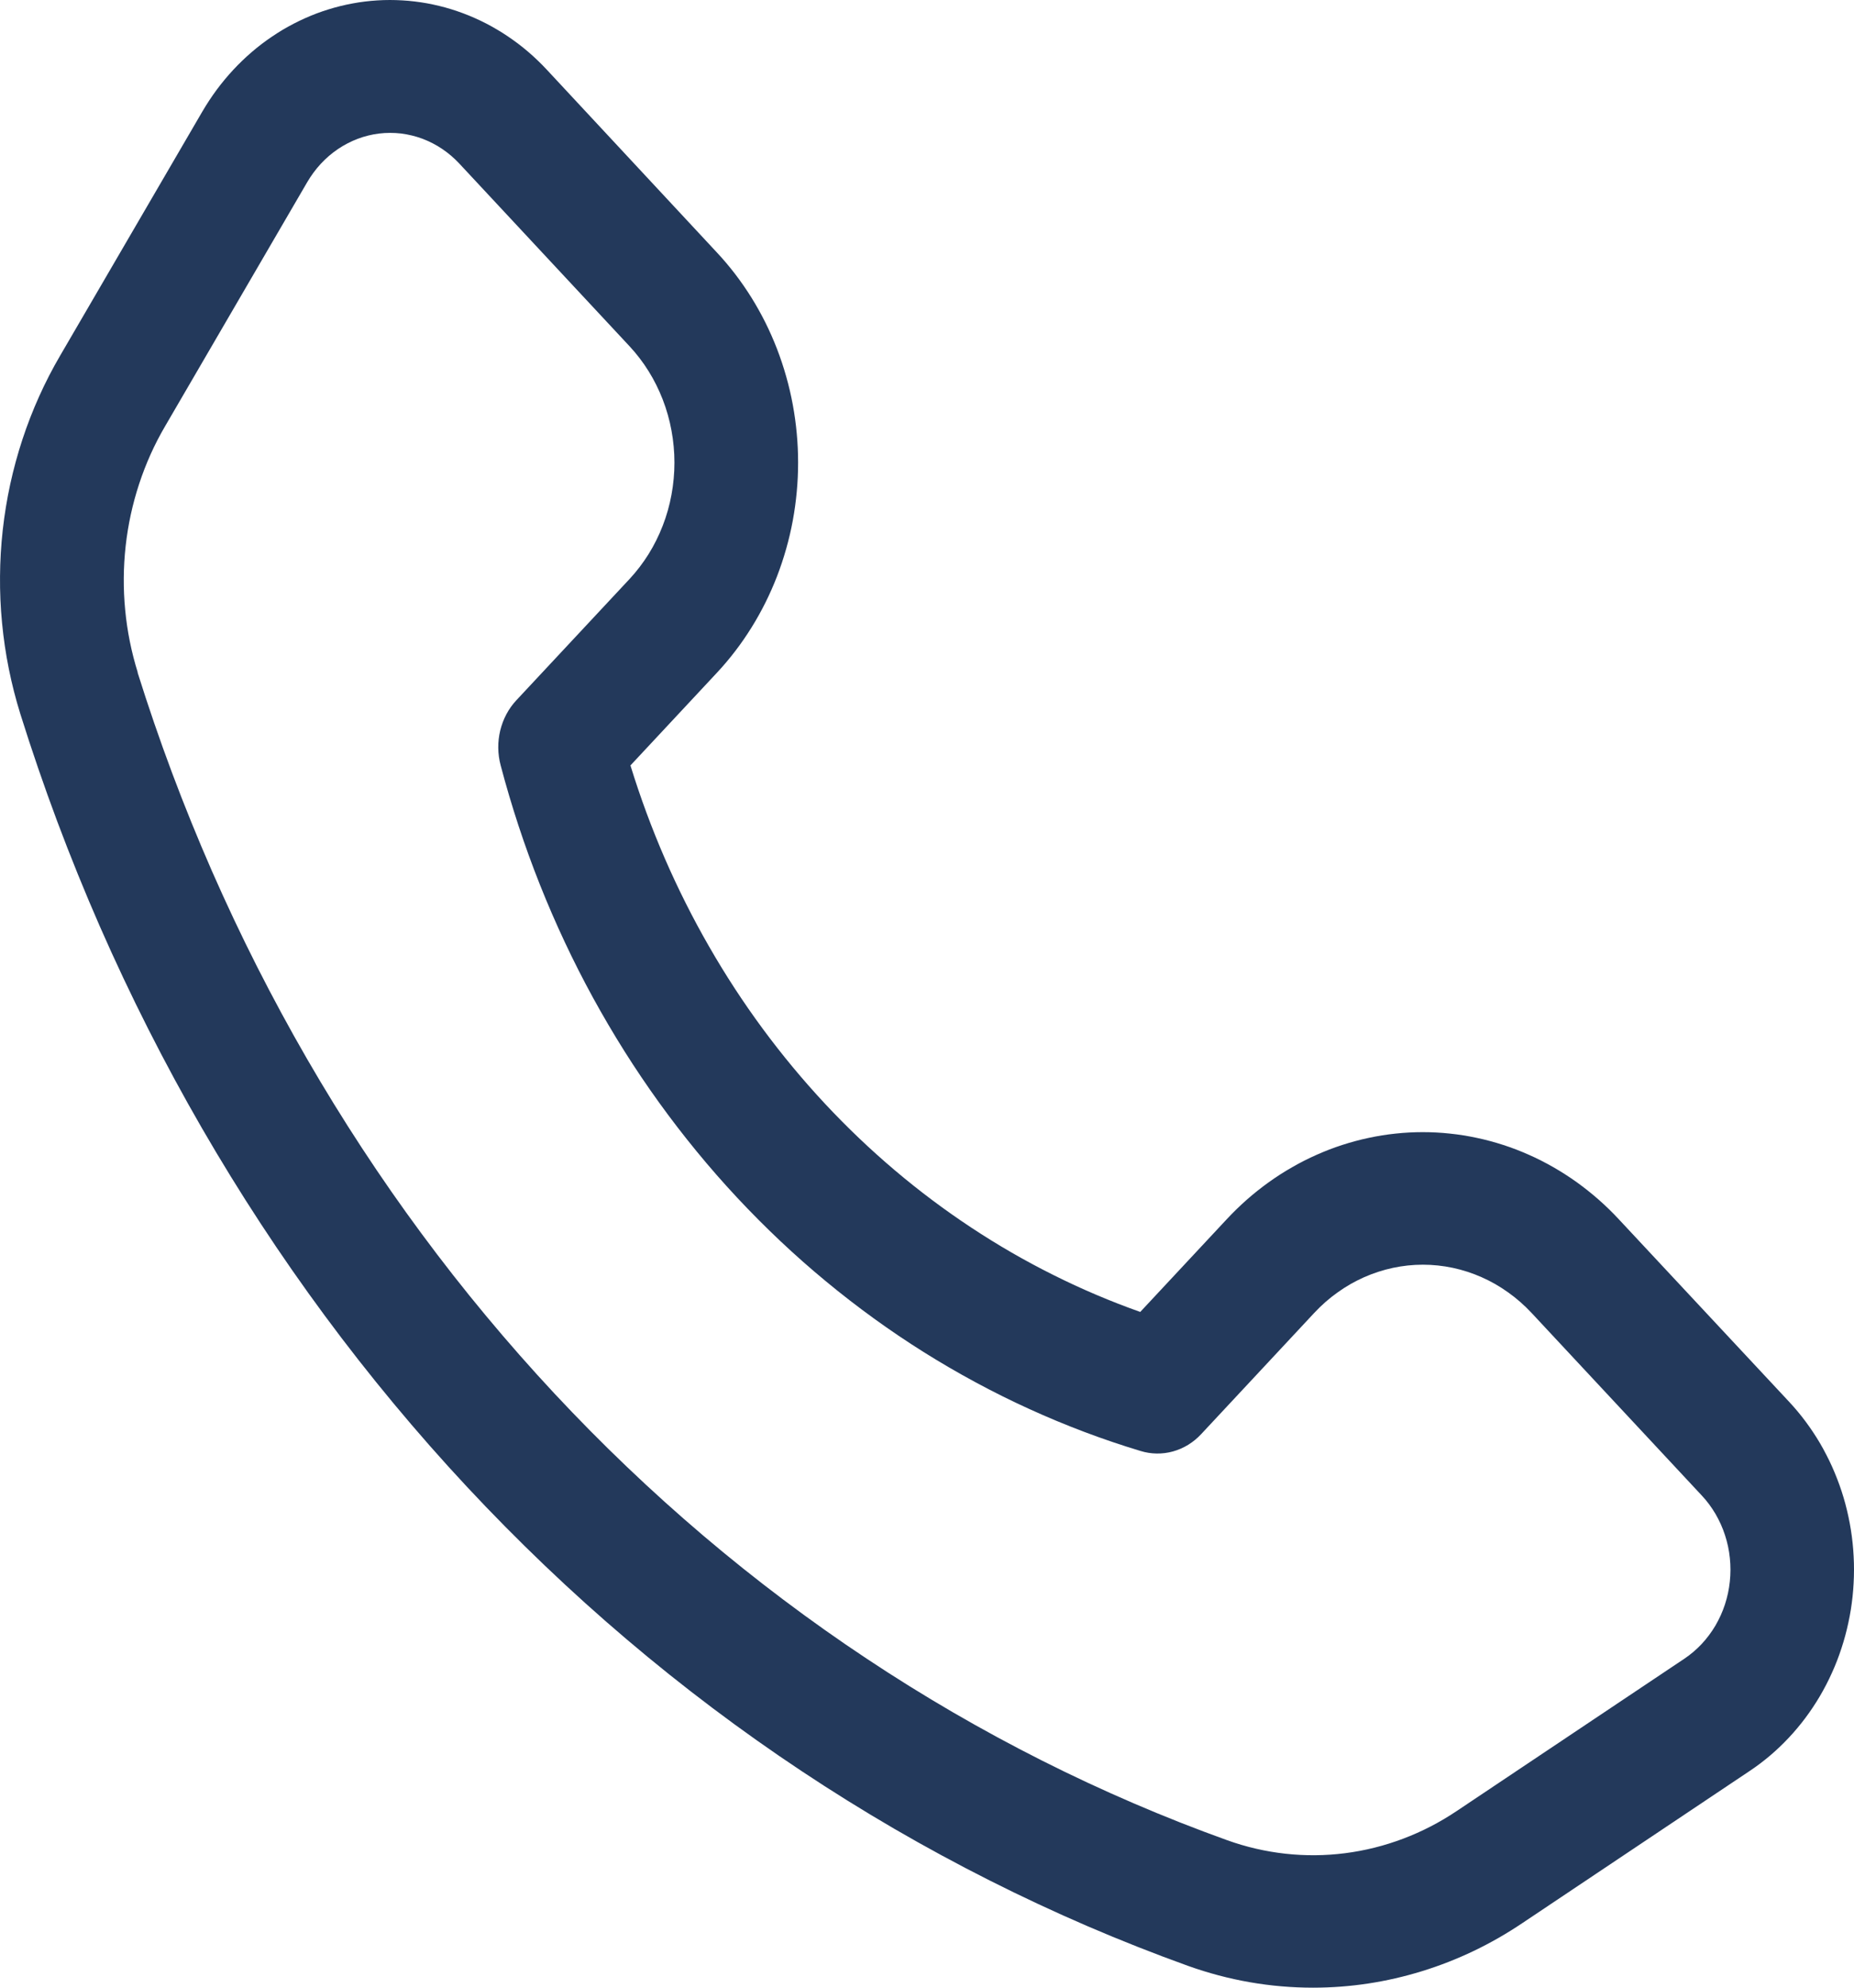 <svg width="84" height="90" viewBox="0 0 84 90" fill="none" xmlns="http://www.w3.org/2000/svg">
<path d="M59.501 90C57.561 90 55.669 89.67 53.828 89.013C52.297 88.462 50.78 87.863 49.281 87.219C47.781 86.573 46.301 85.882 44.838 85.145C43.375 84.408 41.933 83.627 40.512 82.802C39.093 81.976 37.696 81.108 36.322 80.195C34.948 79.283 33.6 78.33 32.278 77.334C30.955 76.339 29.661 75.304 28.395 74.229C27.127 73.154 25.891 72.04 24.684 70.888C23.478 69.736 22.303 68.548 21.16 67.324C20.017 66.1 18.909 64.841 17.834 63.548C16.759 62.256 15.72 60.931 14.716 59.573C13.714 58.217 12.746 56.83 11.818 55.413C10.889 53.996 10 52.552 9.148 51.08C8.297 49.608 7.486 48.111 6.716 46.59C5.946 45.068 5.216 43.523 4.529 41.958C3.842 40.391 3.198 38.803 2.595 37.197C1.994 35.59 1.436 33.967 0.921 32.325C0.713 31.657 0.54 30.979 0.401 30.291C0.262 29.603 0.16 28.907 0.093 28.207C0.025 27.507 -0.005 26.805 0.001 26.1C0.006 25.396 0.047 24.695 0.125 23.994C0.203 23.295 0.316 22.604 0.465 21.918C0.615 21.232 0.799 20.557 1.018 19.892C1.237 19.228 1.489 18.579 1.775 17.945C2.06 17.311 2.378 16.695 2.727 16.099L9.167 5.052C9.267 4.882 9.372 4.714 9.479 4.55C9.587 4.385 9.701 4.224 9.817 4.066C9.934 3.909 10.055 3.754 10.18 3.604C10.304 3.454 10.433 3.308 10.566 3.165C10.698 3.022 10.835 2.884 10.975 2.749C11.114 2.615 11.257 2.484 11.404 2.359C11.55 2.233 11.7 2.111 11.854 1.994C12.006 1.878 12.163 1.766 12.322 1.659C12.48 1.552 12.642 1.448 12.806 1.35C12.97 1.253 13.137 1.16 13.306 1.073C13.476 0.985 13.647 0.903 13.82 0.825C13.994 0.748 14.169 0.676 14.346 0.608C14.523 0.542 14.702 0.481 14.883 0.425C15.063 0.369 15.245 0.318 15.428 0.273C15.611 0.229 15.796 0.188 15.98 0.155C16.166 0.12 16.351 0.092 16.538 0.069C16.725 0.046 16.912 0.03 17.099 0.018C17.287 0.006 17.475 0 17.663 0C17.851 0 18.039 0.006 18.226 0.017C18.413 0.027 18.601 0.044 18.788 0.067C18.975 0.089 19.16 0.117 19.346 0.15C19.531 0.185 19.715 0.223 19.899 0.268C20.082 0.312 20.263 0.362 20.444 0.418C20.625 0.474 20.803 0.535 20.981 0.601C21.158 0.667 21.334 0.739 21.507 0.816C21.682 0.893 21.853 0.975 22.022 1.062C22.191 1.149 22.359 1.242 22.523 1.34C22.686 1.436 22.849 1.538 23.008 1.646C23.167 1.753 23.323 1.865 23.477 1.98C23.63 2.097 23.78 2.218 23.927 2.343C24.074 2.468 24.217 2.598 24.357 2.733C24.497 2.867 24.634 3.005 24.766 3.147L32.483 11.435C32.775 11.746 33.05 12.073 33.311 12.413C33.572 12.754 33.816 13.107 34.045 13.473C34.273 13.84 34.484 14.217 34.678 14.605C34.872 14.995 35.048 15.393 35.205 15.8C35.362 16.207 35.5 16.621 35.619 17.043C35.739 17.464 35.839 17.891 35.919 18.323C35.999 18.755 36.059 19.19 36.099 19.629C36.14 20.067 36.16 20.507 36.16 20.947C36.16 21.388 36.14 21.827 36.099 22.265C36.059 22.704 35.999 23.139 35.919 23.572C35.839 24.004 35.739 24.43 35.619 24.852C35.5 25.273 35.362 25.688 35.205 26.095C35.048 26.502 34.872 26.9 34.678 27.288C34.484 27.677 34.273 28.055 34.045 28.42C33.816 28.787 33.572 29.141 33.311 29.481C33.05 29.822 32.775 30.148 32.483 30.46L28.564 34.658C29.007 36.096 29.527 37.501 30.123 38.874C30.72 40.245 31.389 41.577 32.131 42.865C32.872 44.155 33.68 45.392 34.557 46.58C35.433 47.767 36.372 48.897 37.371 49.968C38.37 51.038 39.424 52.043 40.532 52.981C41.642 53.921 42.798 54.787 44.001 55.581C45.203 56.376 46.446 57.093 47.727 57.731C49.008 58.371 50.319 58.928 51.662 59.403L55.581 55.205C55.873 54.893 56.176 54.597 56.494 54.317C56.812 54.038 57.142 53.776 57.485 53.53C57.826 53.285 58.178 53.059 58.542 52.852C58.904 52.643 59.275 52.455 59.656 52.287C60.036 52.118 60.423 51.969 60.816 51.842C61.21 51.715 61.609 51.607 62.012 51.522C62.415 51.435 62.822 51.37 63.23 51.328C63.641 51.283 64.051 51.262 64.462 51.262C64.874 51.262 65.284 51.283 65.693 51.328C66.102 51.37 66.509 51.435 66.912 51.522C67.316 51.607 67.714 51.715 68.108 51.842C68.502 51.969 68.889 52.118 69.268 52.287C69.648 52.455 70.019 52.643 70.383 52.852C70.745 53.059 71.097 53.285 71.44 53.53C71.781 53.776 72.111 54.038 72.429 54.317C72.747 54.597 73.052 54.893 73.342 55.205L81.06 63.471C81.192 63.612 81.321 63.759 81.447 63.909C81.572 64.059 81.693 64.212 81.81 64.37C81.928 64.527 82.04 64.688 82.149 64.852C82.258 65.016 82.363 65.183 82.463 65.353C82.563 65.525 82.658 65.697 82.748 65.874C82.84 66.05 82.926 66.228 83.007 66.409C83.088 66.591 83.165 66.775 83.237 66.961C83.31 67.146 83.376 67.335 83.439 67.525C83.501 67.714 83.558 67.906 83.61 68.1C83.661 68.293 83.708 68.488 83.75 68.685C83.792 68.881 83.828 69.078 83.86 69.277C83.891 69.475 83.917 69.674 83.938 69.874C83.959 70.074 83.974 70.274 83.984 70.476C83.996 70.677 84 70.878 84 71.079C84 71.281 83.994 71.482 83.983 71.682C83.973 71.883 83.957 72.084 83.936 72.284C83.914 72.483 83.888 72.683 83.857 72.881C83.824 73.08 83.788 73.277 83.745 73.473C83.703 73.669 83.656 73.864 83.604 74.057C83.552 74.25 83.494 74.442 83.432 74.632C83.37 74.822 83.303 75.01 83.231 75.196C83.159 75.381 83.082 75.565 82.999 75.747C82.917 75.928 82.832 76.107 82.74 76.282C82.649 76.458 82.553 76.632 82.453 76.802C82.353 76.972 82.248 77.139 82.139 77.302C82.03 77.466 81.917 77.627 81.799 77.784C81.681 77.942 81.56 78.095 81.434 78.244C81.309 78.394 81.18 78.54 81.046 78.682C80.913 78.824 80.776 78.962 80.636 79.095C80.496 79.23 80.352 79.359 80.205 79.484C80.057 79.609 79.907 79.73 79.754 79.846C79.6 79.962 79.444 80.073 79.284 80.18L68.971 87.078C67.552 88.031 66.038 88.756 64.429 89.252C62.819 89.749 61.176 89.998 59.501 90ZM6.233 30.448C6.713 31.978 7.234 33.494 7.795 34.992C8.357 36.491 8.959 37.971 9.599 39.433C10.241 40.894 10.921 42.335 11.64 43.755C12.36 45.174 13.116 46.571 13.91 47.944C14.704 49.316 15.534 50.663 16.401 51.985C17.267 53.306 18.169 54.601 19.106 55.867C20.042 57.132 21.011 58.368 22.015 59.573C23.018 60.779 24.053 61.954 25.119 63.096C26.185 64.237 27.281 65.346 28.407 66.42C29.532 67.494 30.686 68.532 31.867 69.535C33.05 70.539 34.257 71.504 35.491 72.432C36.725 73.361 37.982 74.25 39.264 75.1C40.546 75.952 41.85 76.761 43.175 77.532C44.5 78.301 45.845 79.03 47.21 79.717C48.574 80.404 49.957 81.048 51.355 81.649C52.755 82.251 54.169 82.809 55.598 83.322C56.458 83.631 57.338 83.834 58.239 83.934C59.141 84.033 60.041 84.026 60.941 83.911C61.841 83.796 62.718 83.577 63.573 83.254C64.427 82.932 65.238 82.513 66.006 81.997L76.322 75.099C76.462 75.004 76.598 74.902 76.728 74.791C76.858 74.68 76.981 74.562 77.099 74.437C77.217 74.311 77.328 74.179 77.431 74.04C77.535 73.901 77.632 73.756 77.721 73.606C77.808 73.455 77.889 73.3 77.962 73.139C78.034 72.98 78.097 72.815 78.153 72.647C78.207 72.48 78.254 72.309 78.291 72.135C78.327 71.963 78.356 71.788 78.374 71.61C78.393 71.434 78.403 71.257 78.403 71.078C78.403 70.901 78.394 70.723 78.375 70.546C78.357 70.37 78.33 70.195 78.293 70.021C78.256 69.847 78.21 69.677 78.155 69.509C78.101 69.341 78.037 69.177 77.965 69.016C77.893 68.856 77.813 68.7 77.725 68.549C77.636 68.399 77.54 68.254 77.437 68.114C77.334 67.975 77.224 67.843 77.106 67.718L69.389 59.445C69.228 59.273 69.059 59.109 68.882 58.954C68.706 58.799 68.523 58.655 68.334 58.52C68.144 58.384 67.948 58.259 67.748 58.143C67.547 58.029 67.341 57.924 67.13 57.831C66.92 57.738 66.706 57.656 66.488 57.585C66.27 57.515 66.049 57.455 65.825 57.407C65.602 57.36 65.376 57.324 65.149 57.3C64.922 57.276 64.696 57.264 64.468 57.264C64.24 57.264 64.012 57.276 63.785 57.3C63.559 57.324 63.334 57.36 63.111 57.407C62.887 57.455 62.666 57.515 62.448 57.585C62.23 57.656 62.016 57.738 61.804 57.831C61.594 57.924 61.389 58.029 61.187 58.143C60.986 58.259 60.791 58.384 60.602 58.52C60.411 58.655 60.229 58.799 60.052 58.954C59.877 59.109 59.708 59.273 59.547 59.445L54.422 64.936C54.245 65.126 54.049 65.286 53.832 65.42C53.615 65.552 53.386 65.652 53.145 65.719C52.903 65.787 52.657 65.817 52.407 65.814C52.158 65.81 51.913 65.772 51.673 65.698C50.814 65.439 49.963 65.151 49.121 64.833C48.279 64.515 47.448 64.169 46.626 63.794C45.805 63.421 44.996 63.018 44.199 62.588C43.401 62.158 42.618 61.702 41.847 61.219C41.078 60.736 40.322 60.226 39.583 59.691C38.844 59.155 38.12 58.596 37.414 58.011C36.707 57.428 36.019 56.819 35.349 56.188C34.679 55.556 34.028 54.902 33.397 54.227C32.766 53.551 32.155 52.854 31.566 52.136C30.976 51.418 30.409 50.681 29.863 49.925C29.317 49.167 28.794 48.394 28.295 47.602C27.796 46.809 27.32 46 26.868 45.176C26.417 44.351 25.99 43.512 25.589 42.658C25.188 41.804 24.812 40.937 24.462 40.057C24.112 39.177 23.789 38.287 23.492 37.385C23.196 36.484 22.925 35.573 22.683 34.653C22.614 34.395 22.579 34.133 22.575 33.865C22.572 33.599 22.602 33.336 22.664 33.076C22.728 32.818 22.82 32.571 22.944 32.339C23.068 32.107 23.218 31.896 23.395 31.707L28.521 26.219C28.683 26.046 28.835 25.865 28.979 25.676C29.124 25.488 29.259 25.291 29.386 25.089C29.513 24.885 29.63 24.675 29.736 24.461C29.844 24.246 29.941 24.025 30.028 23.799C30.116 23.574 30.192 23.344 30.258 23.111C30.325 22.878 30.379 22.64 30.423 22.401C30.468 22.162 30.501 21.92 30.523 21.677C30.546 21.434 30.557 21.191 30.557 20.947C30.557 20.703 30.546 20.459 30.523 20.216C30.501 19.973 30.468 19.733 30.423 19.493C30.379 19.254 30.325 19.017 30.258 18.784C30.192 18.55 30.116 18.32 30.028 18.094C29.941 17.869 29.844 17.649 29.736 17.433C29.63 17.218 29.513 17.01 29.386 16.806C29.259 16.602 29.124 16.407 28.979 16.218C28.835 16.03 28.683 15.849 28.521 15.676L20.81 7.406C20.692 7.28 20.569 7.162 20.439 7.051C20.309 6.941 20.174 6.837 20.033 6.743C19.893 6.648 19.747 6.562 19.597 6.485C19.448 6.409 19.295 6.341 19.138 6.281C18.98 6.223 18.821 6.174 18.659 6.135C18.497 6.095 18.333 6.066 18.169 6.045C18.003 6.026 17.838 6.016 17.672 6.017C17.505 6.017 17.34 6.026 17.175 6.047C17.009 6.067 16.846 6.097 16.685 6.137C16.523 6.176 16.364 6.226 16.207 6.286C16.05 6.344 15.897 6.413 15.747 6.491C15.598 6.568 15.452 6.654 15.312 6.749C15.172 6.844 15.036 6.948 14.906 7.059C14.777 7.171 14.654 7.288 14.536 7.415C14.419 7.541 14.309 7.674 14.206 7.814C14.103 7.953 14.007 8.098 13.919 8.249L7.48 19.299C6.998 20.122 6.607 20.99 6.306 21.906C6.004 22.822 5.8 23.761 5.693 24.724C5.587 25.689 5.579 26.653 5.672 27.619C5.764 28.585 5.954 29.526 6.241 30.448H6.233Z" fill="#23395B"/>
</svg>
